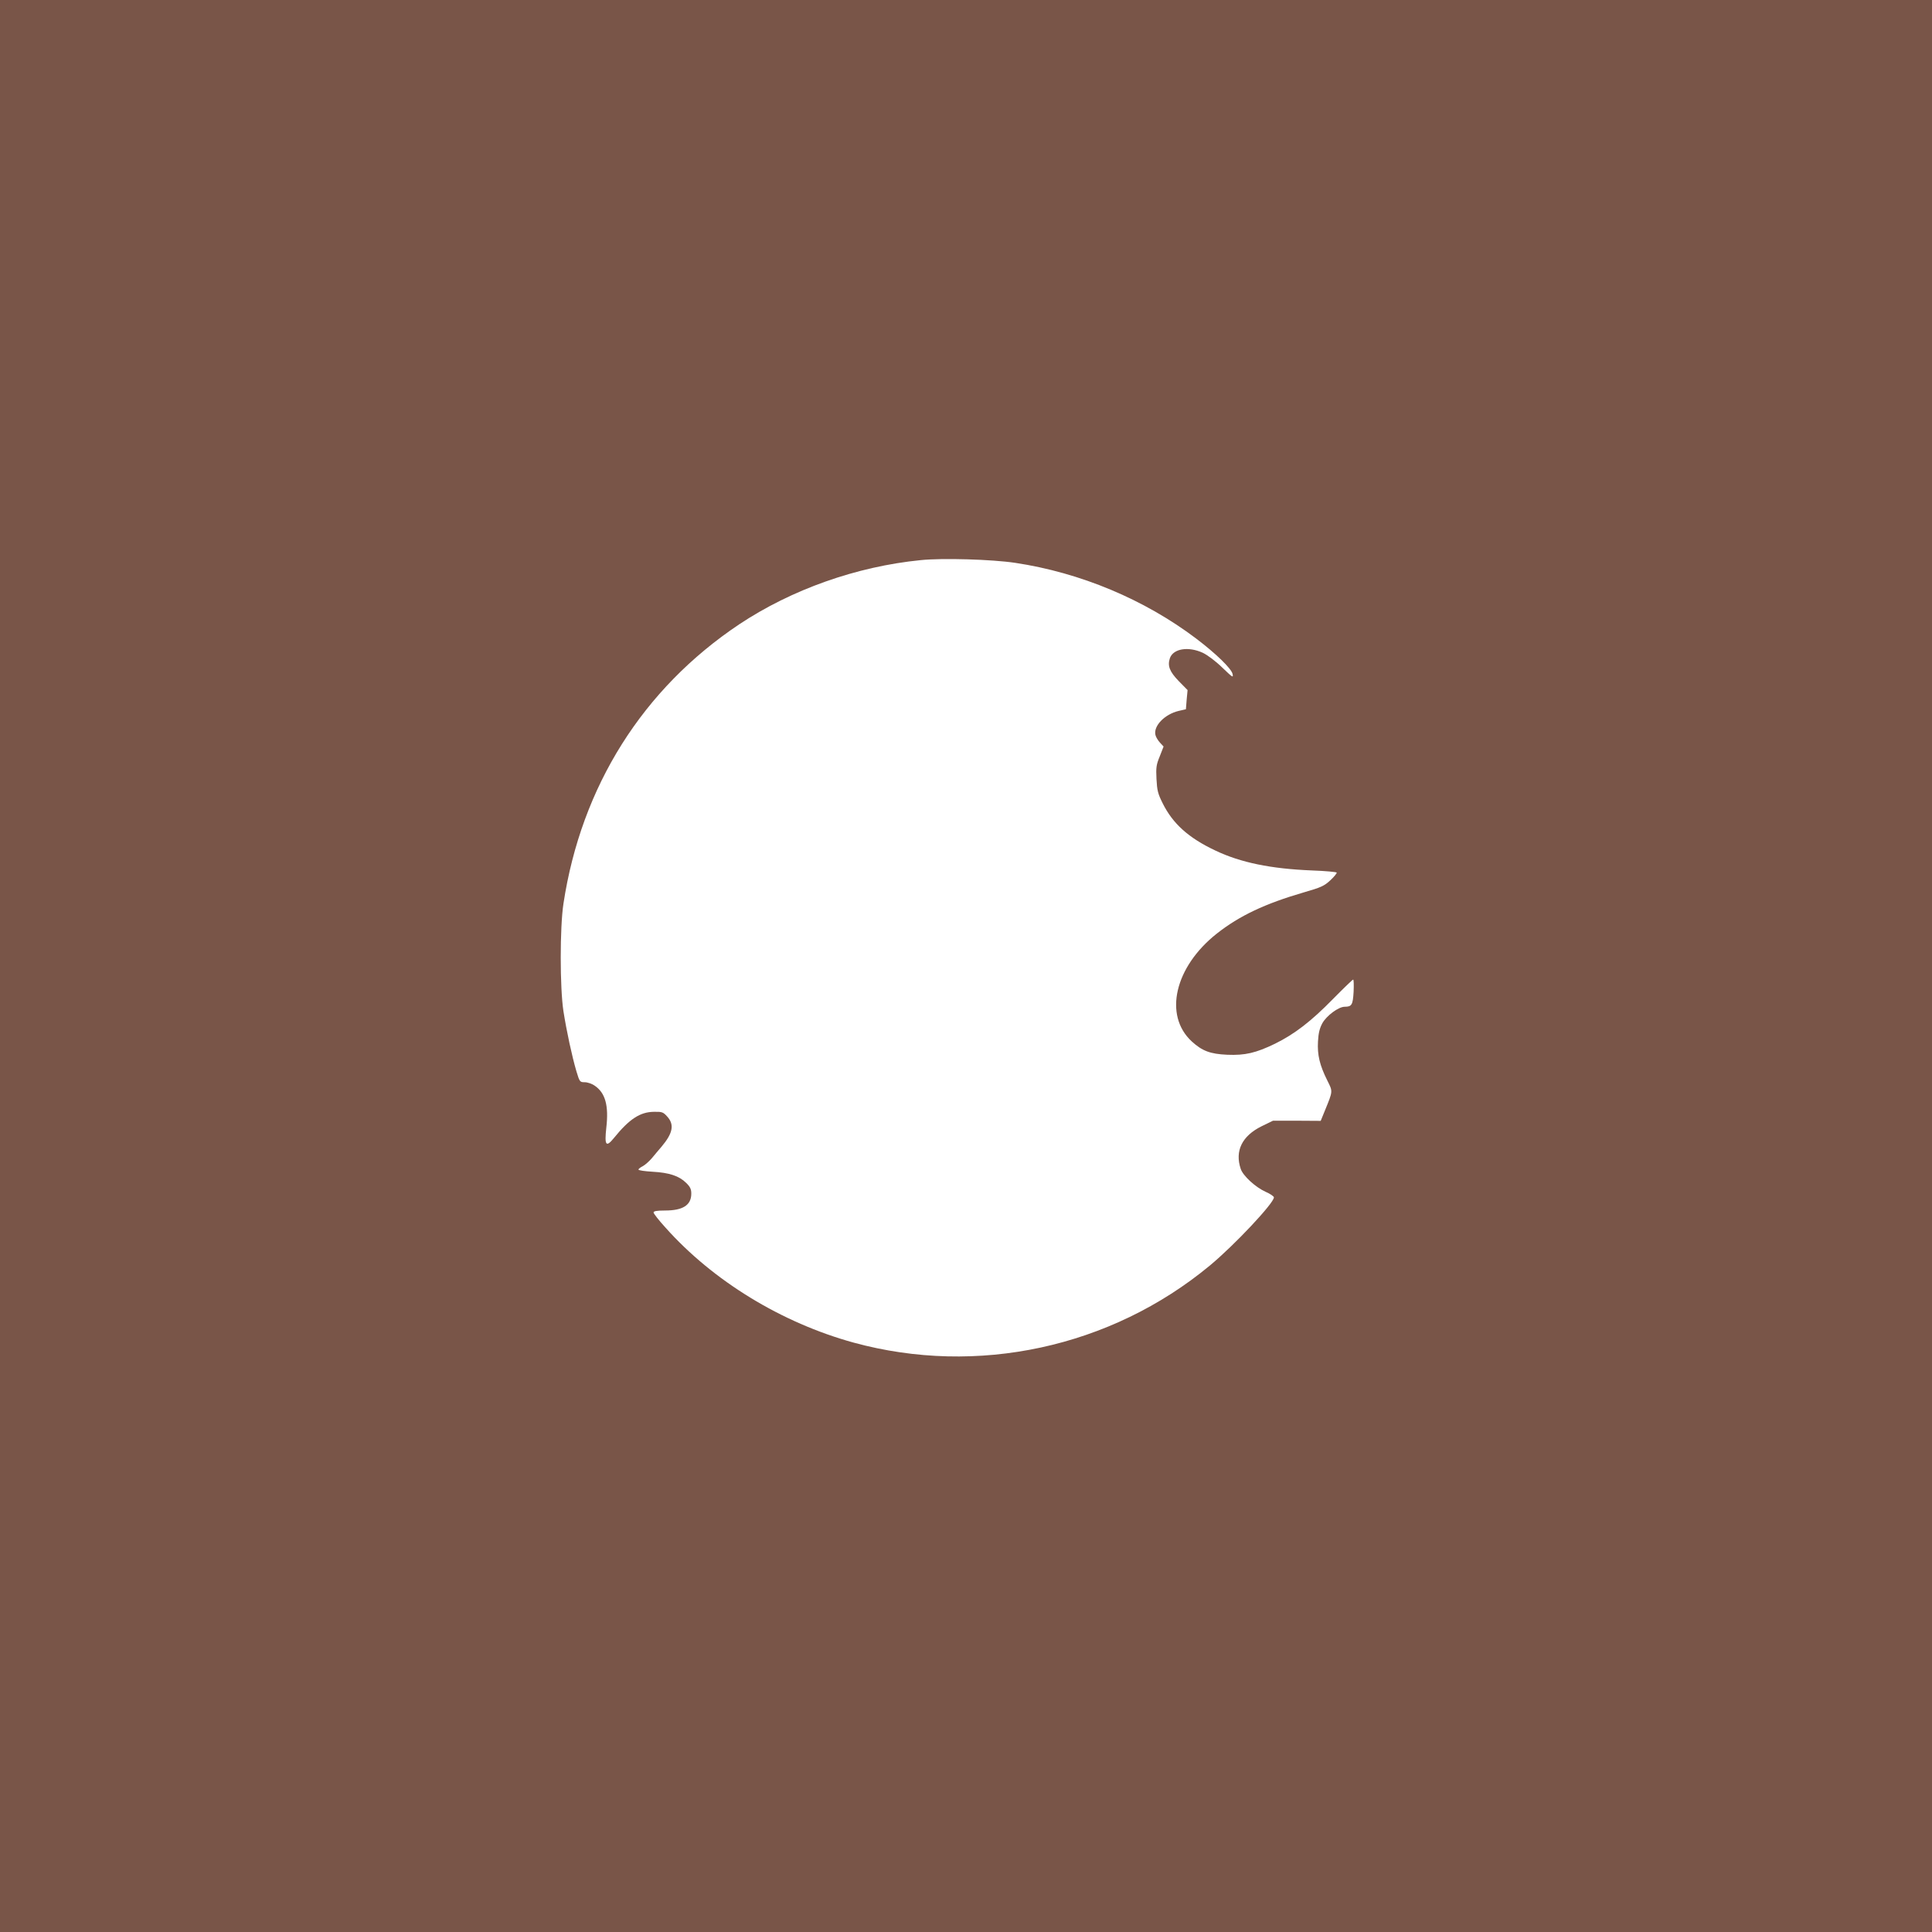 <?xml version="1.0" standalone="no"?>
<!DOCTYPE svg PUBLIC "-//W3C//DTD SVG 20010904//EN"
 "http://www.w3.org/TR/2001/REC-SVG-20010904/DTD/svg10.dtd">
<svg version="1.0" xmlns="http://www.w3.org/2000/svg"
 width="1280pt" height="1280pt" viewBox="0 0 1280 1280"
 preserveAspectRatio="xMidYMid meet">
<g transform="translate(0,1280) scale(0.1,-0.1)"
fill="#795548" stroke="none">
<path d="M0 6400 l0 -6400 6400 0 6400 0 0 6400 0 6400 -6400 0 -6400 0 0
-6400z m6726 2671 c432 -65 855 -242 1198 -501 132 -100 234 -199 242 -235 6
-28 1 -24 -68 42 -44 43 -98 83 -129 98 -96 44 -195 28 -218 -35 -17 -51 -3
-89 59 -153 l58 -59 -6 -63 -5 -64 -48 -11 c-93 -22 -168 -100 -154 -159 3
-14 17 -37 30 -51 l24 -26 -25 -64 c-23 -56 -26 -74 -22 -151 4 -76 9 -97 41
-161 67 -135 171 -229 349 -313 168 -80 368 -121 641 -132 87 -3 160 -10 163
-14 2 -4 -16 -27 -42 -51 -41 -38 -61 -47 -175 -80 -258 -75 -427 -155 -577
-273 -280 -221 -354 -542 -166 -715 69 -63 122 -83 235 -88 118 -5 190 12 316
73 130 64 239 148 384 296 70 71 130 129 134 129 4 0 5 -36 3 -81 -5 -86 -12
-99 -59 -99 -41 0 -120 -59 -148 -109 -18 -33 -26 -65 -29 -121 -5 -89 11
-157 62 -259 37 -74 37 -68 -15 -196 l-29 -71 -158 1 -158 0 -76 -37 c-129
-64 -178 -163 -138 -282 15 -46 98 -122 165 -152 30 -13 55 -30 55 -37 0 -38
-262 -317 -425 -452 -656 -543 -1541 -734 -2360 -510 -476 131 -931 408 -1247
763 -43 47 -78 92 -78 99 0 9 21 13 76 13 119 0 174 36 174 112 0 29 -7 45
-34 71 -46 46 -112 68 -223 74 -51 3 -93 9 -93 14 0 5 13 15 29 23 15 8 42 32
60 53 17 21 46 55 64 76 75 89 86 146 38 199 -27 30 -34 33 -88 32 -92 -1
-163 -47 -266 -174 -52 -64 -63 -49 -50 69 17 147 -7 231 -77 278 -18 13 -48
23 -66 23 -32 0 -34 2 -55 72 -30 102 -65 265 -86 398 -24 156 -24 556 0 713
118 777 526 1424 1165 1851 346 230 777 383 1202 425 144 15 473 5 626 -18z"/>
</g>
</svg>
